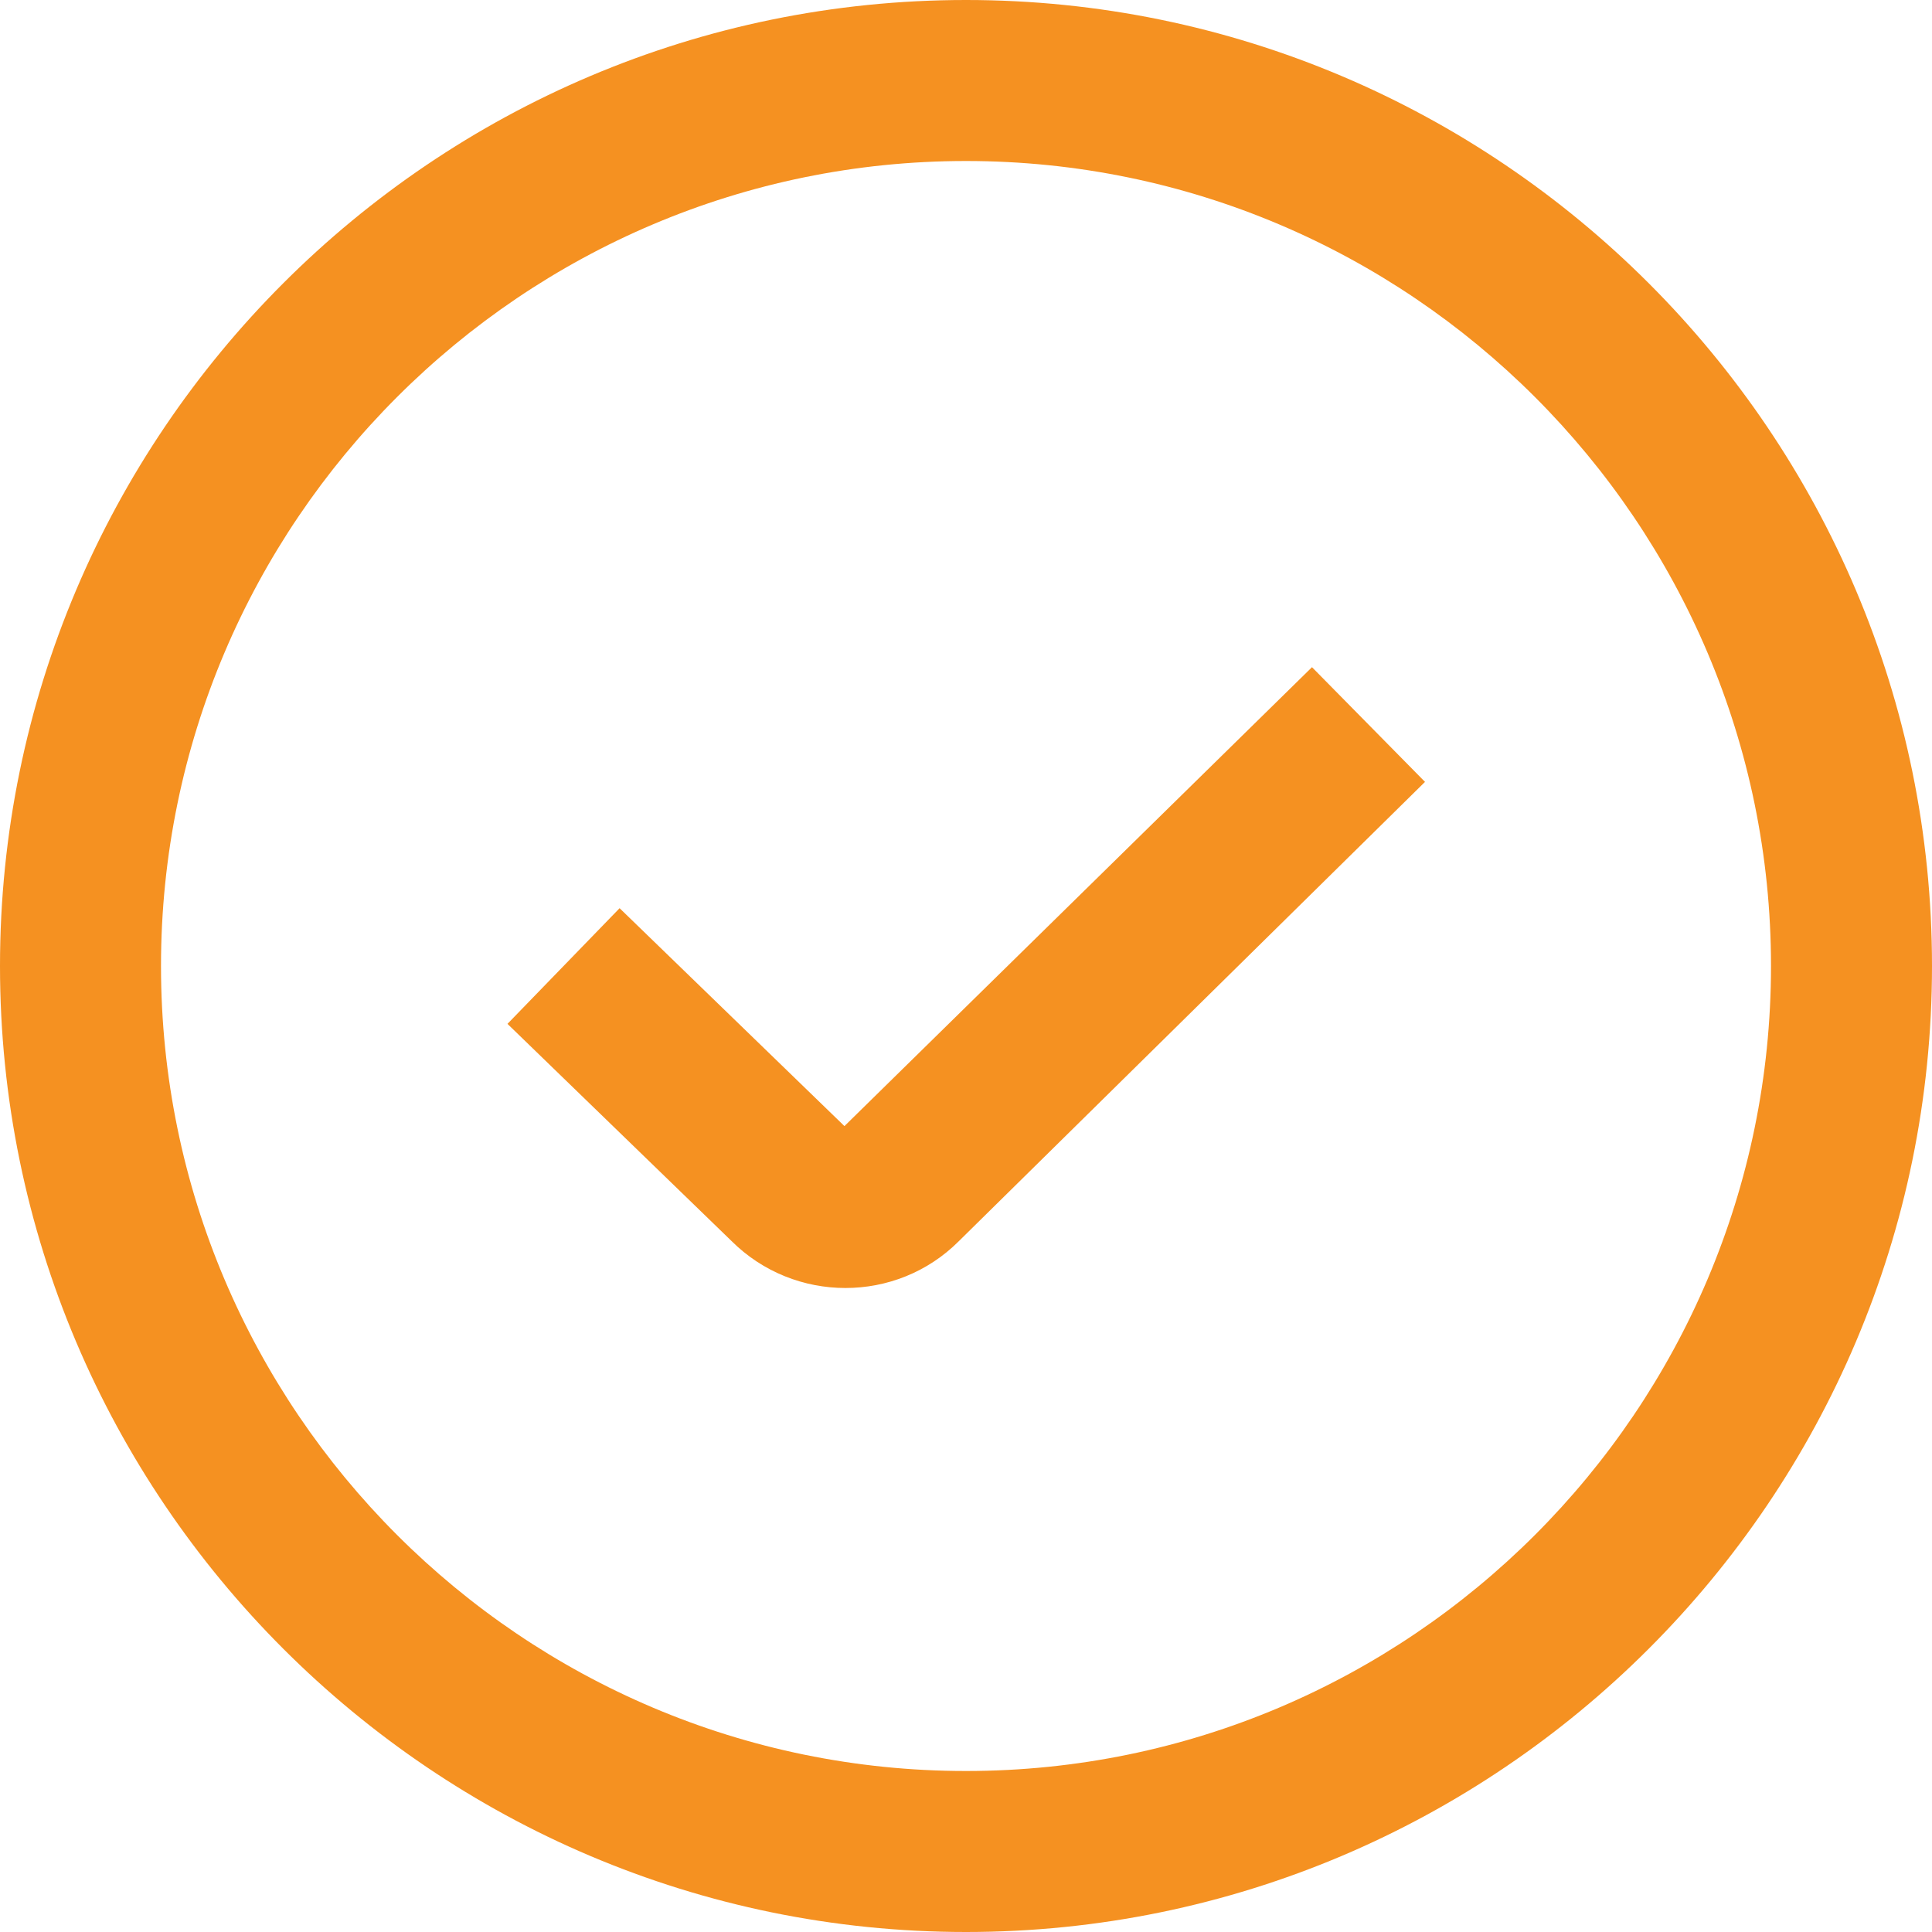 <svg width="60" height="60" viewBox="0 0 60 60" fill="none" xmlns="http://www.w3.org/2000/svg">
<g clip-path="url(#clip0_32_4782)">
<path d="M40.745 20.72L44.255 24.282L29.773 38.55C28.805 39.517 27.532 40 26.255 40C24.977 40 23.692 39.513 22.715 38.538L15.76 31.797L19.242 28.205L26.225 34.972L40.745 20.72ZM60 30C60 46.542 46.542 60 30 60C13.457 60 0 46.542 0 30C0 13.457 13.457 0 30 0C46.542 0 60 13.457 60 30ZM55 30C55 16.215 43.785 5 30 5C16.215 5 5 16.215 5 30C5 43.785 16.215 55 30 55C43.785 55 55 43.785 55 30Z" fill="#F59121"/>
</g>
<defs>
<clipPath id="clip0_32_4782">
<rect width="60" height="60" fill="white"/>
</clipPath>
</defs>
</svg>
